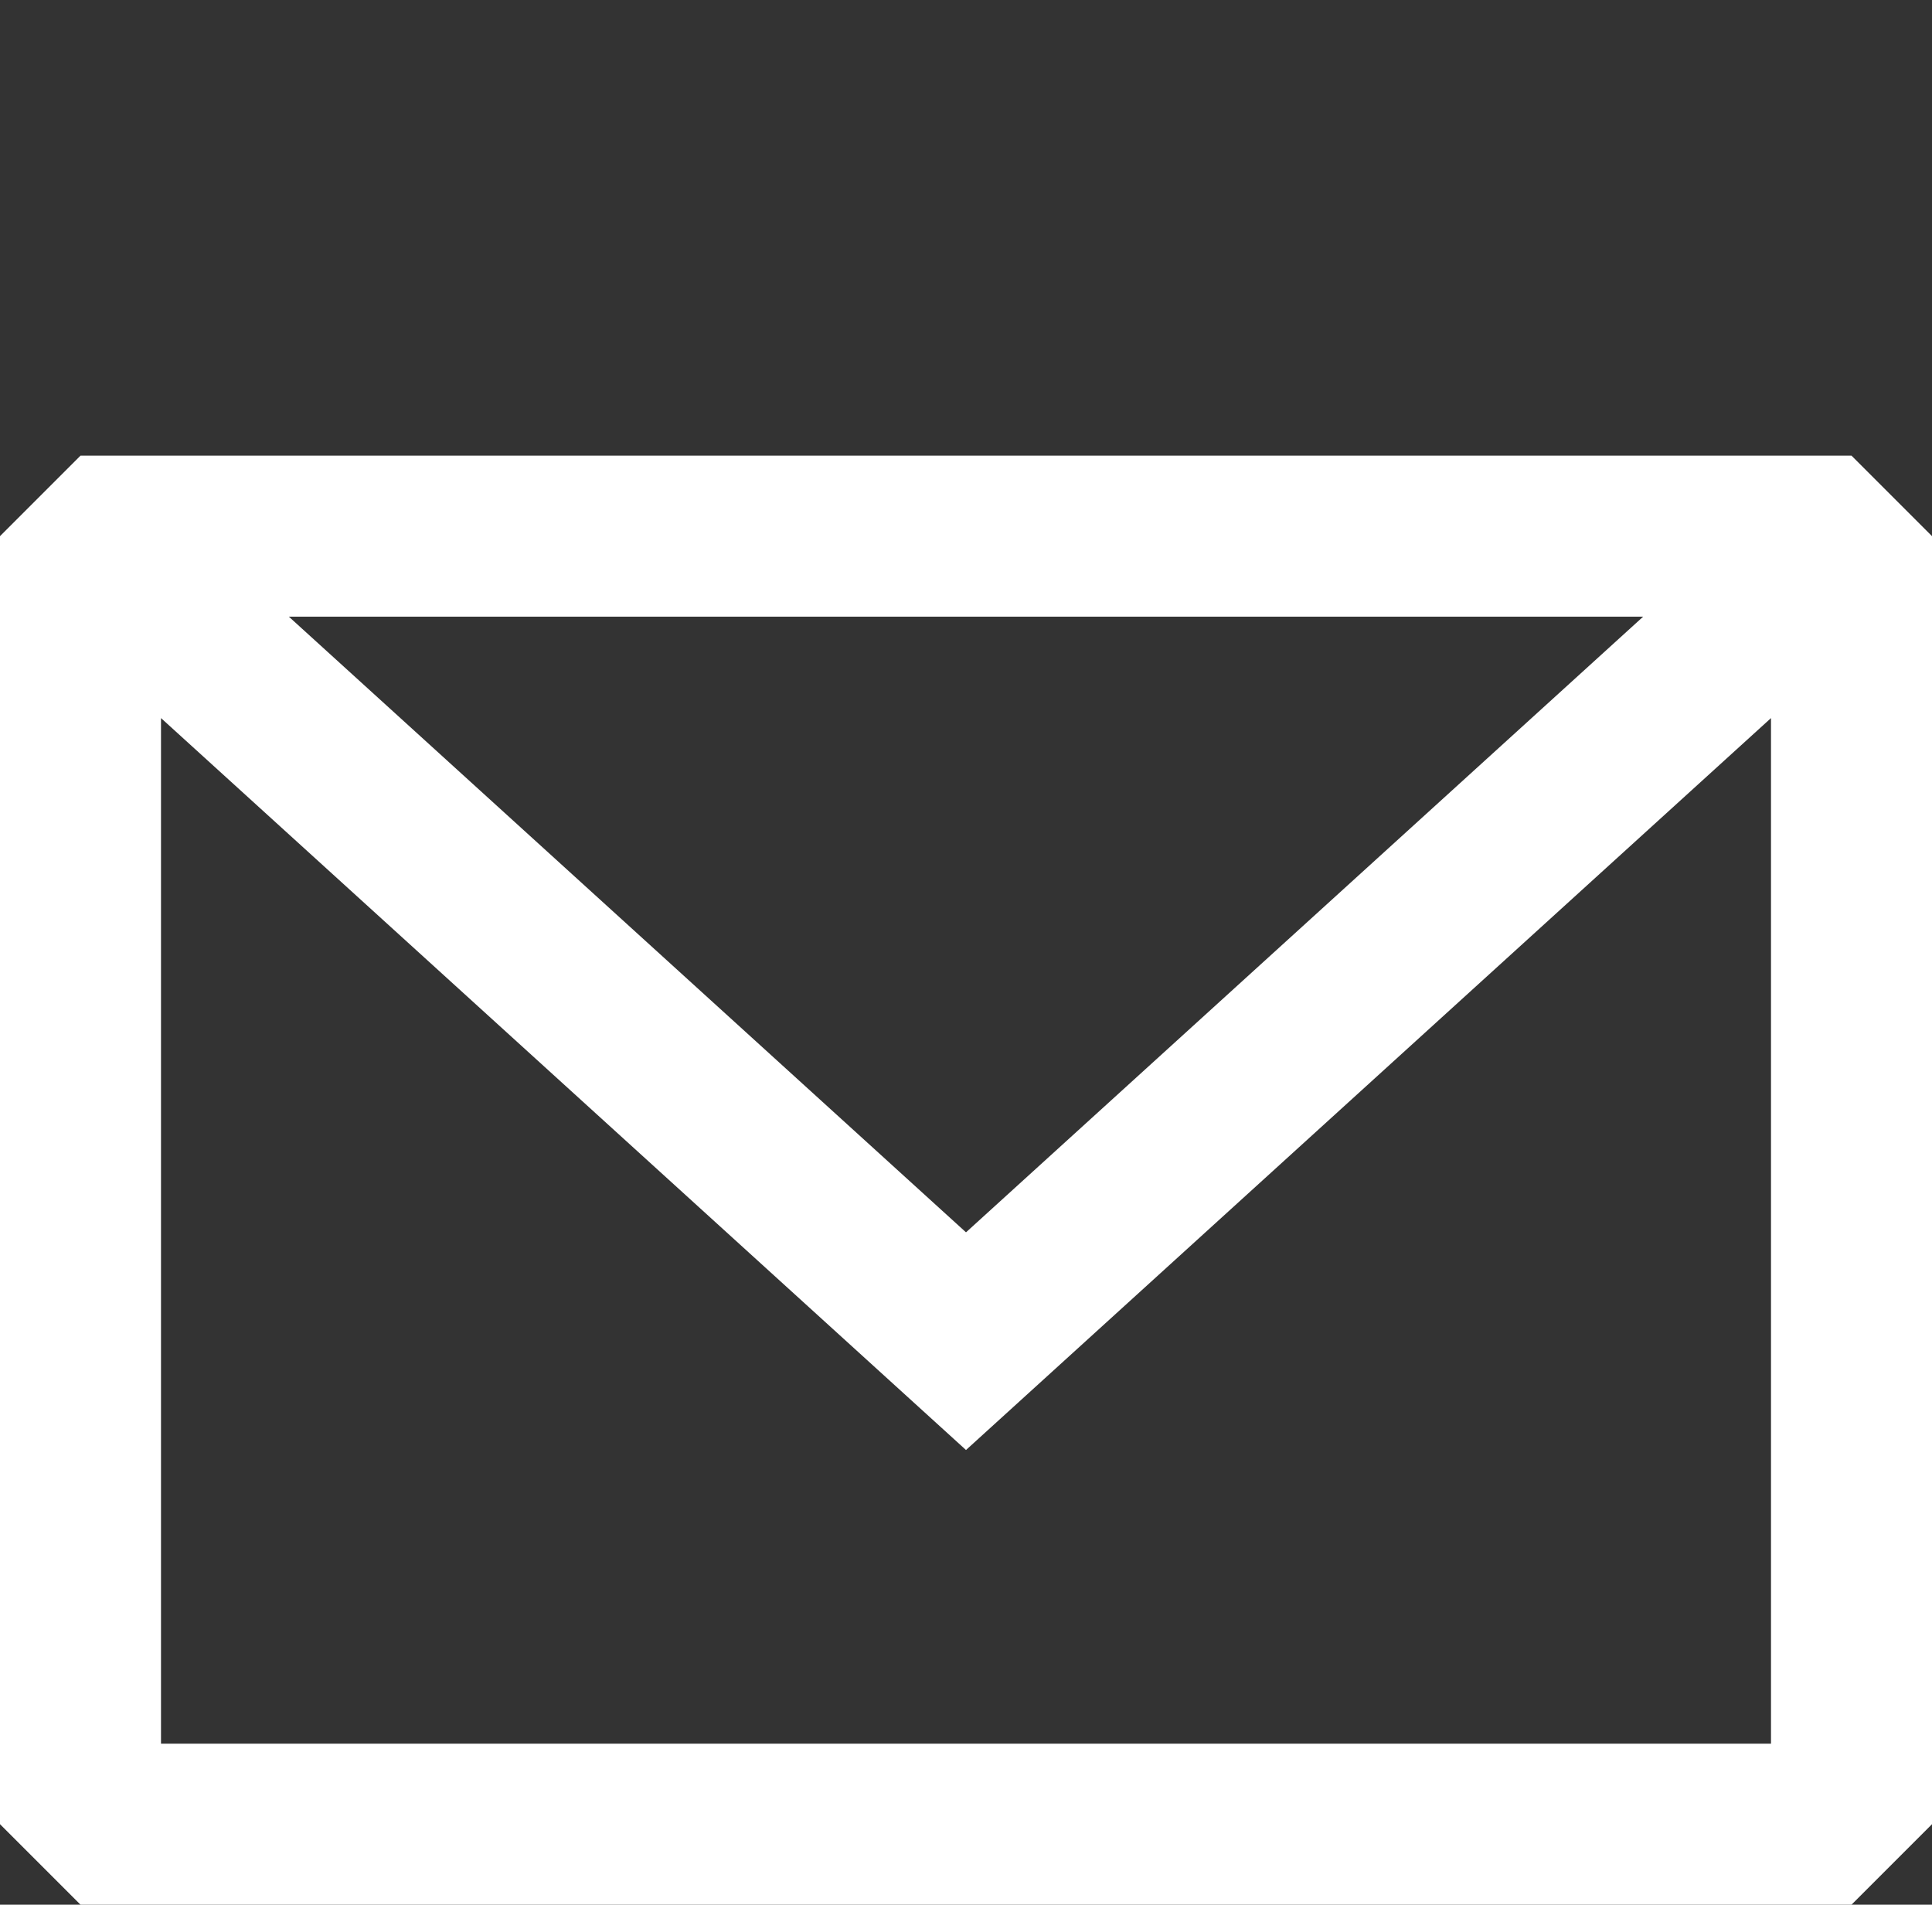 <?xml version="1.0" encoding="UTF-8"?>
<svg xmlns="http://www.w3.org/2000/svg" version="1.1" viewBox="0 0 600 591.5">
  <rect x="0" y="0" width="600" height="591.5" fill="#333333" stroke="none"/>
  <defs>
    <style>
      .cls-1 {
        fill: #fff;
        fill-rule: evenodd;
      }
    </style>
  </defs>
  <!-- Generator: Adobe Illustrator 28.6.0, SVG Export Plug-In . SVG Version: 1.2.0 Build 709)  -->
  <g>
    <g id="Layer_1">
      <g id="Layer_1-2" data-name="Layer_1">
        <path class="cls-1" d="M25,141.5L0,166.5v400l25,25h550l25-25V166.5l-25-25H25ZM50,223v318.5h500V223l-250,227.3L50,223ZM510.3,191.5H89.7l210.3,191.2,210.3-191.2Z"/>
      </g>
    </g>
  </g>
</svg>